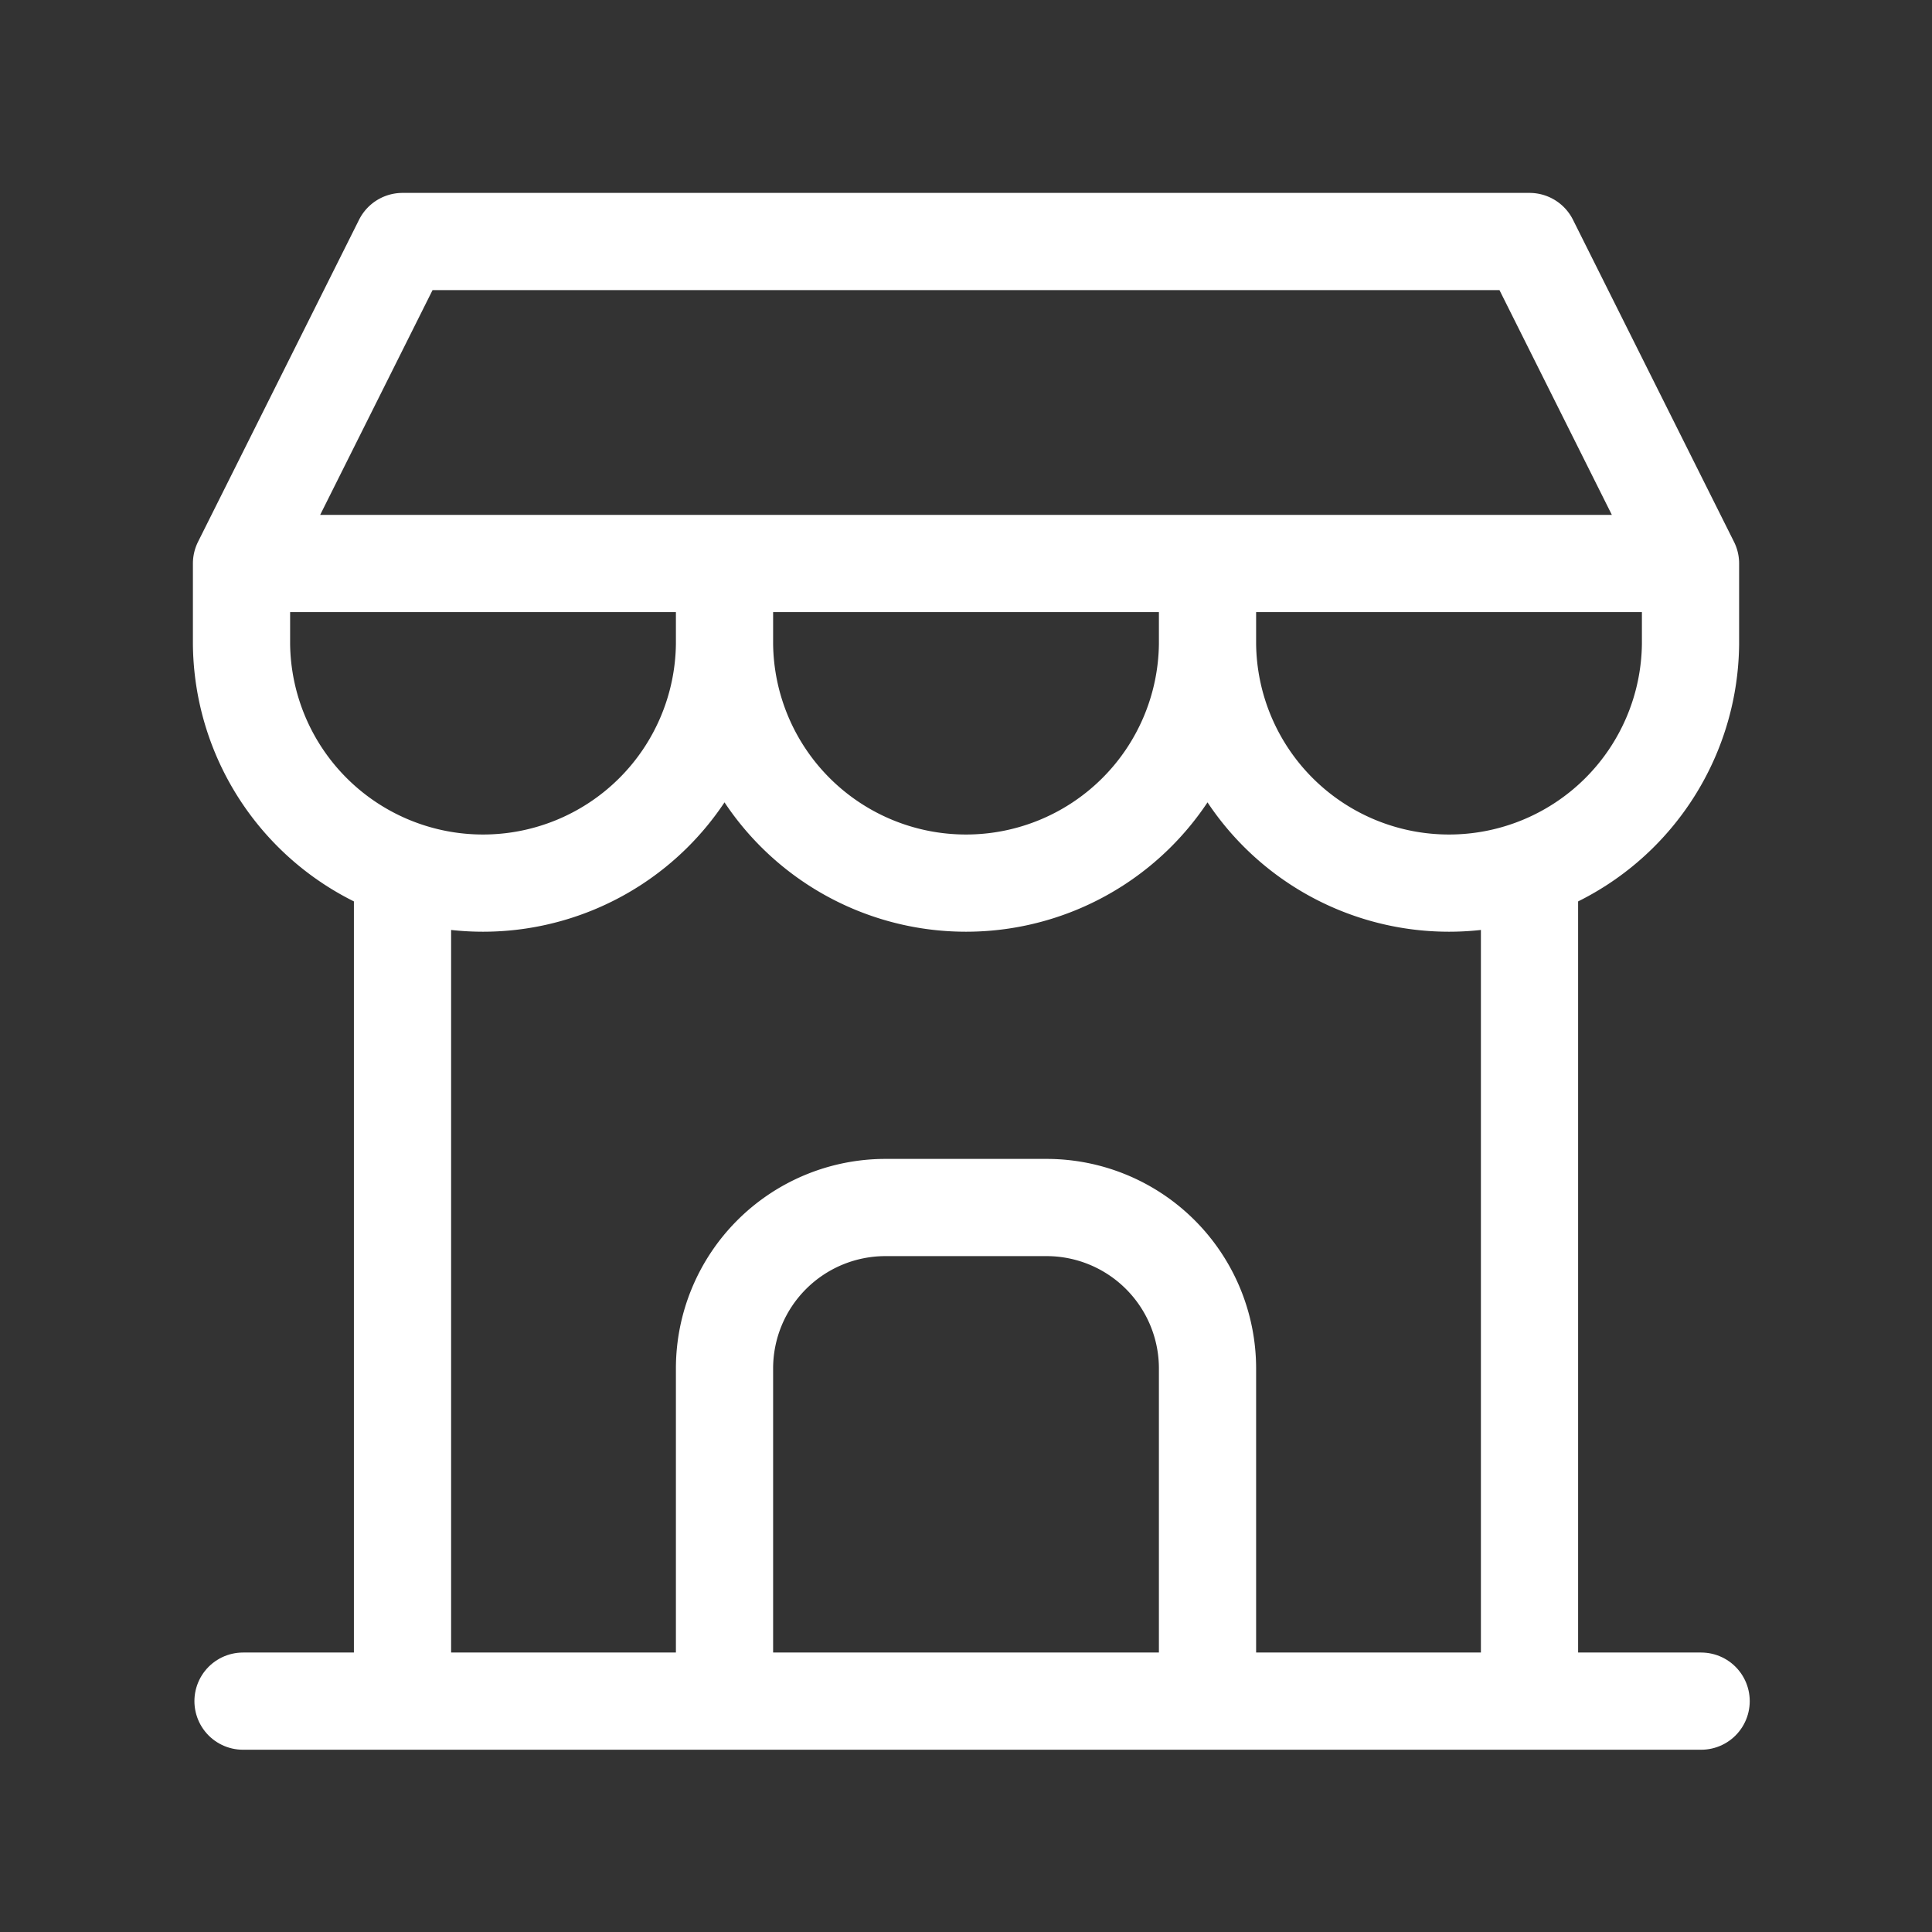 <svg id="Grupo_13514" data-name="Grupo 13514" xmlns="http://www.w3.org/2000/svg" width="79.5" height="79.5" viewBox="0 0 79.5 79.5">
  <rect x="0" y="0" width="79.5" height="79.5" fill="#333333" stroke="none"/>
  <path id="Trazado_10680" data-name="Trazado 10680" d="M0,0H79.5V79.5H0Z" fill="none"/>
  <line id="Línea_112" data-name="Línea 112" x2="60" transform="translate(10 70)" fill="none" stroke="#fff" stroke-linecap="round" stroke-linejoin="round" stroke-width="4"/>
  <path id="Trazado_10681" data-name="Trazado 10681" d="M3,16.25v3.313a9.938,9.938,0,0,0,19.875,0V16.25m0,3.313a9.938,9.938,0,0,0,19.875,0V16.25m0,3.313a9.938,9.938,0,0,0,19.875,0V16.25H3L9.625,3H56l6.625,13.25" transform="translate(6.938 6.938)" fill="none" stroke="#fff" stroke-linecap="round" stroke-linejoin="round" stroke-width="4"/>
  <line id="Línea_113" data-name="Línea 113" y1="33.622" transform="translate(16.563 35.941)" fill="none" stroke="#fff" stroke-linecap="round" stroke-linejoin="round" stroke-width="4"/>
  <line id="Línea_114" data-name="Línea 114" y1="33.622" transform="translate(62.938 35.941)" fill="none" stroke="#fff" stroke-linecap="round" stroke-linejoin="round" stroke-width="4"/>
  <path id="Trazado_10682" data-name="Trazado 10682" d="M9,34.875V21.625A6.625,6.625,0,0,1,15.625,15H22.25a6.625,6.625,0,0,1,6.625,6.625v13.25" transform="translate(20.813 34.688)" fill="none" stroke="#fff" stroke-linecap="round" stroke-linejoin="round" stroke-width="4"/>
</svg>
